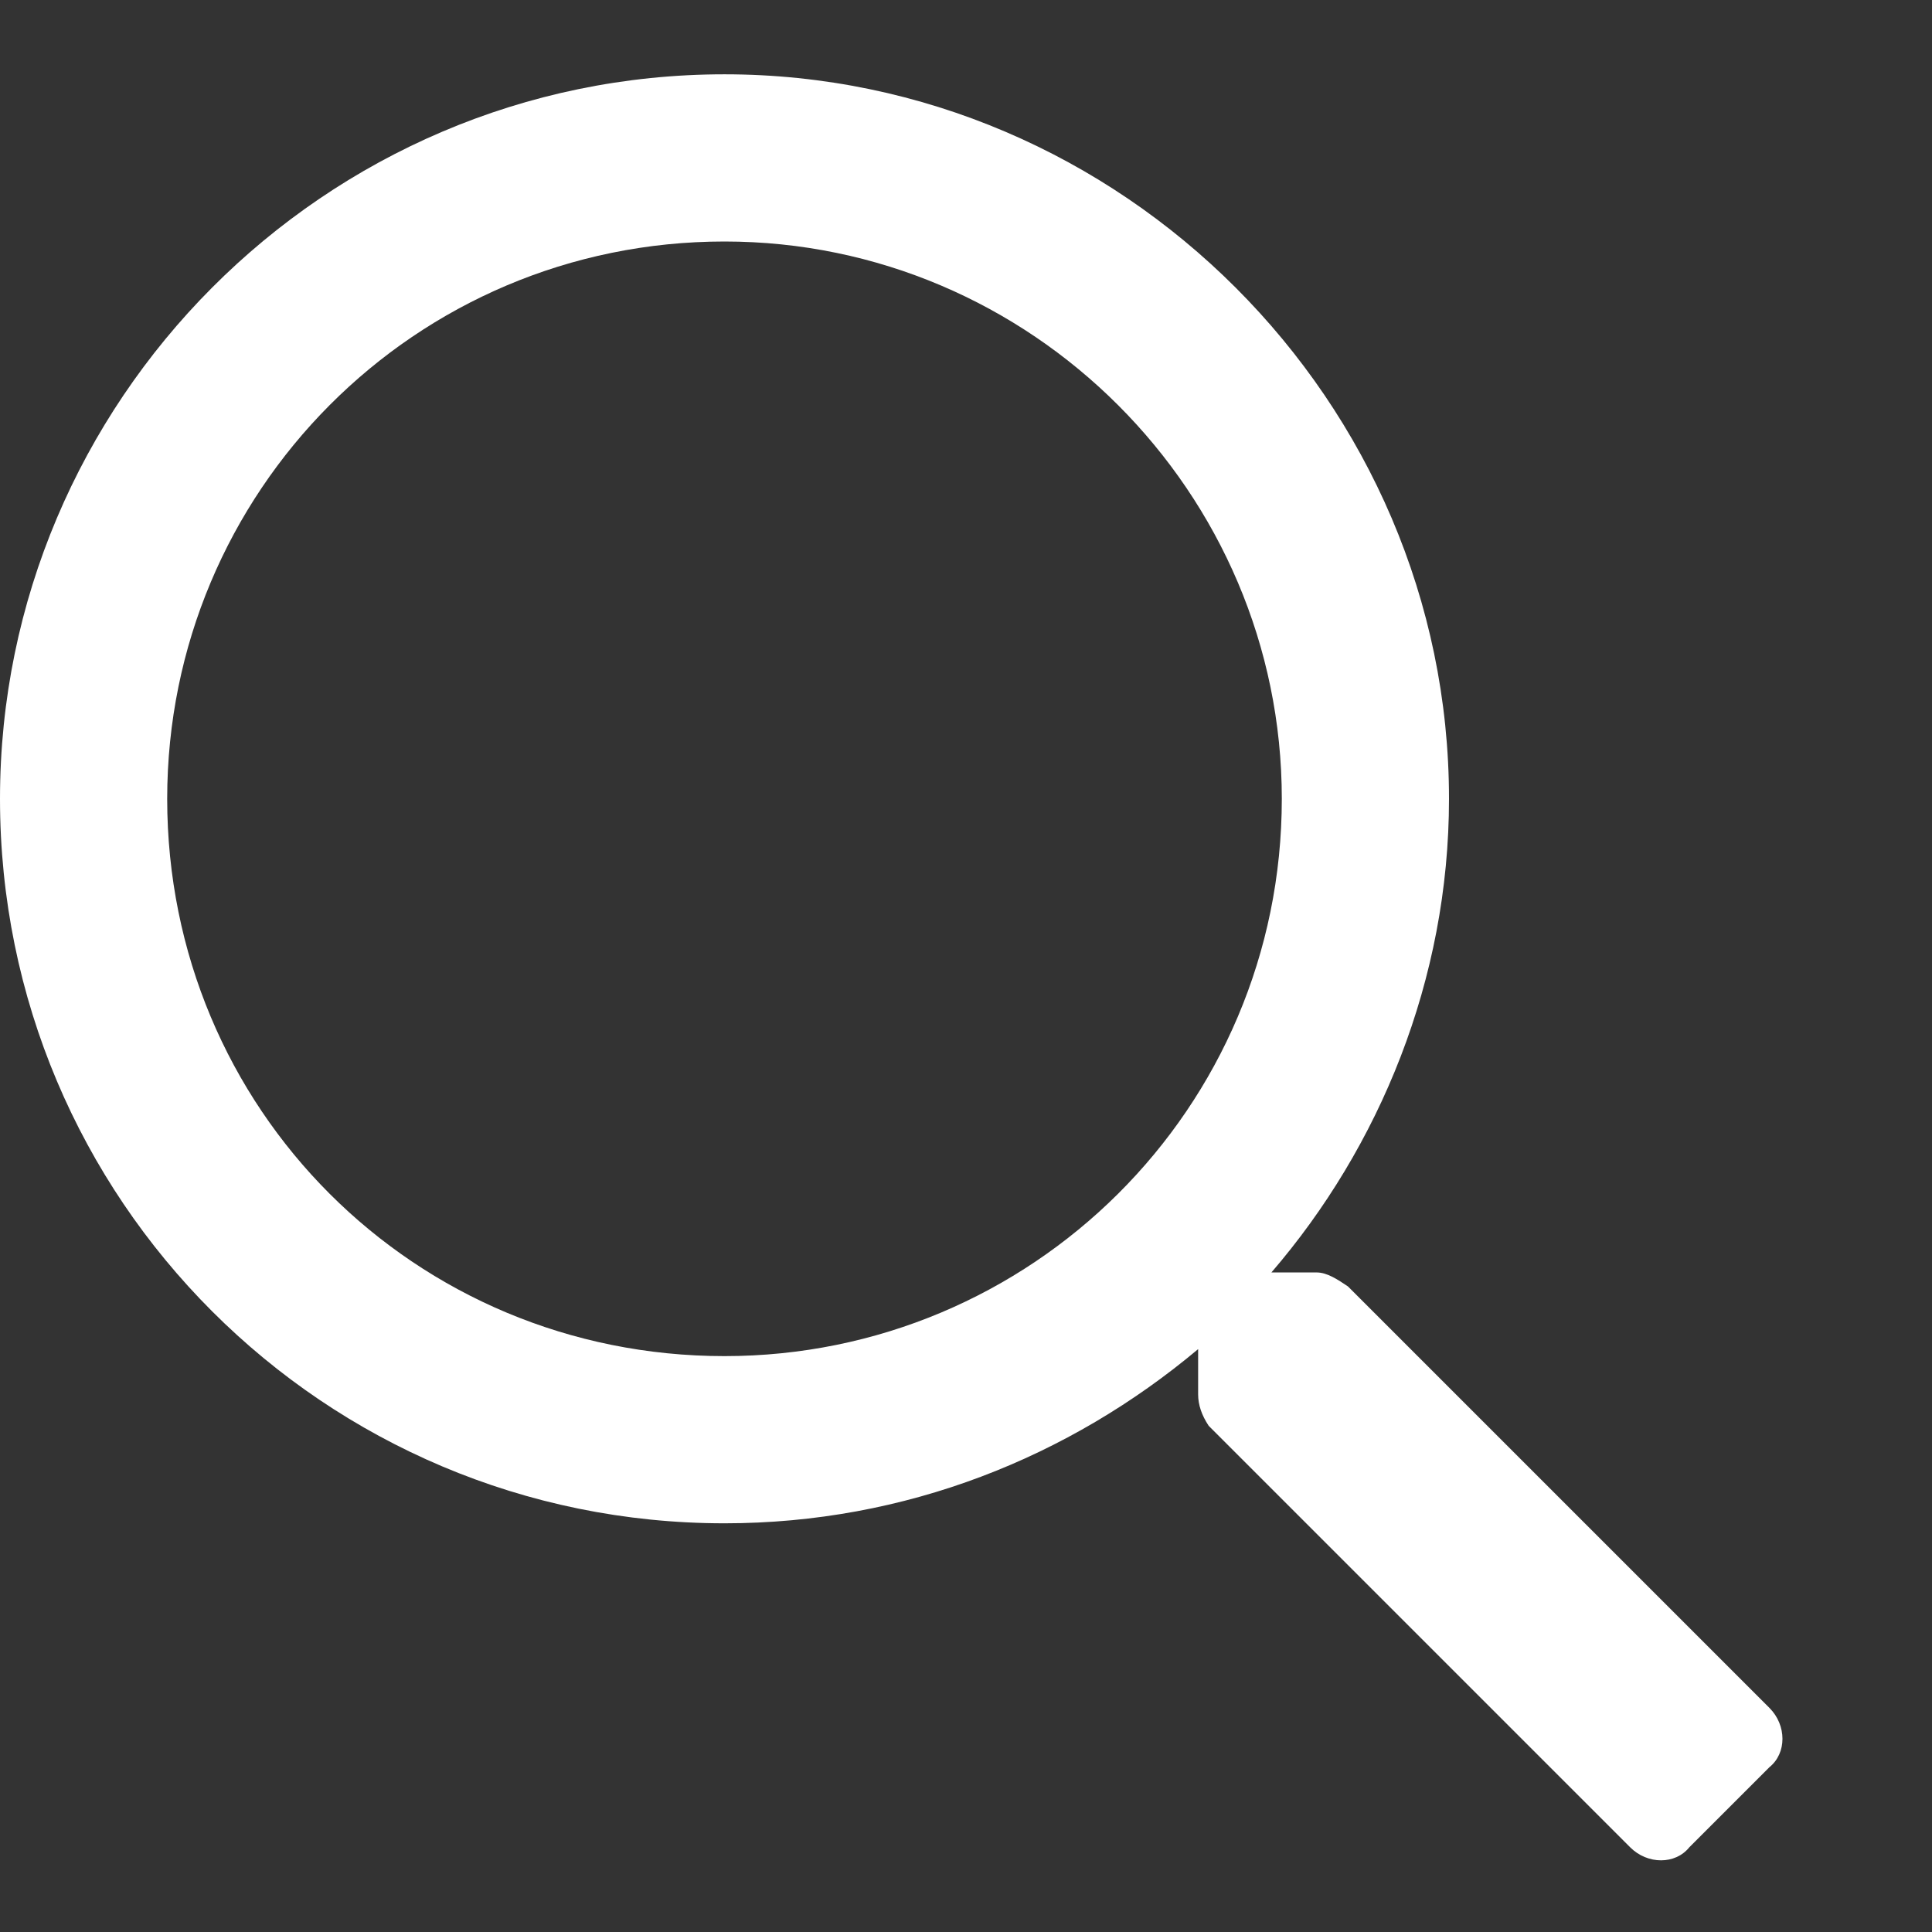 <svg width="13" height="13" viewBox="0 0 13 13" fill="none" xmlns="http://www.w3.org/2000/svg">
<rect x="0" y="0" width="13" height="13" fill="#333333" stroke="none"/>
<path d="M11.906 11.492L9.07 8.656C9 8.609 8.93 8.562 8.859 8.562H8.555C9.281 7.719 9.75 6.594 9.75 5.375C9.75 2.703 7.547 0.5 4.875 0.5C2.18 0.5 0 2.703 0 5.375C0 8.07 2.18 10.25 4.875 10.25C6.094 10.25 7.195 9.805 8.062 9.078V9.383C8.062 9.453 8.086 9.523 8.133 9.594L10.969 12.43C11.086 12.547 11.273 12.547 11.367 12.43L11.906 11.891C12.023 11.797 12.023 11.609 11.906 11.492ZM4.875 9.125C2.789 9.125 1.125 7.461 1.125 5.375C1.125 3.312 2.789 1.625 4.875 1.625C6.938 1.625 8.625 3.312 8.625 5.375C8.625 7.461 6.938 9.125 4.875 9.125Z" fill="white"/>
</svg>
